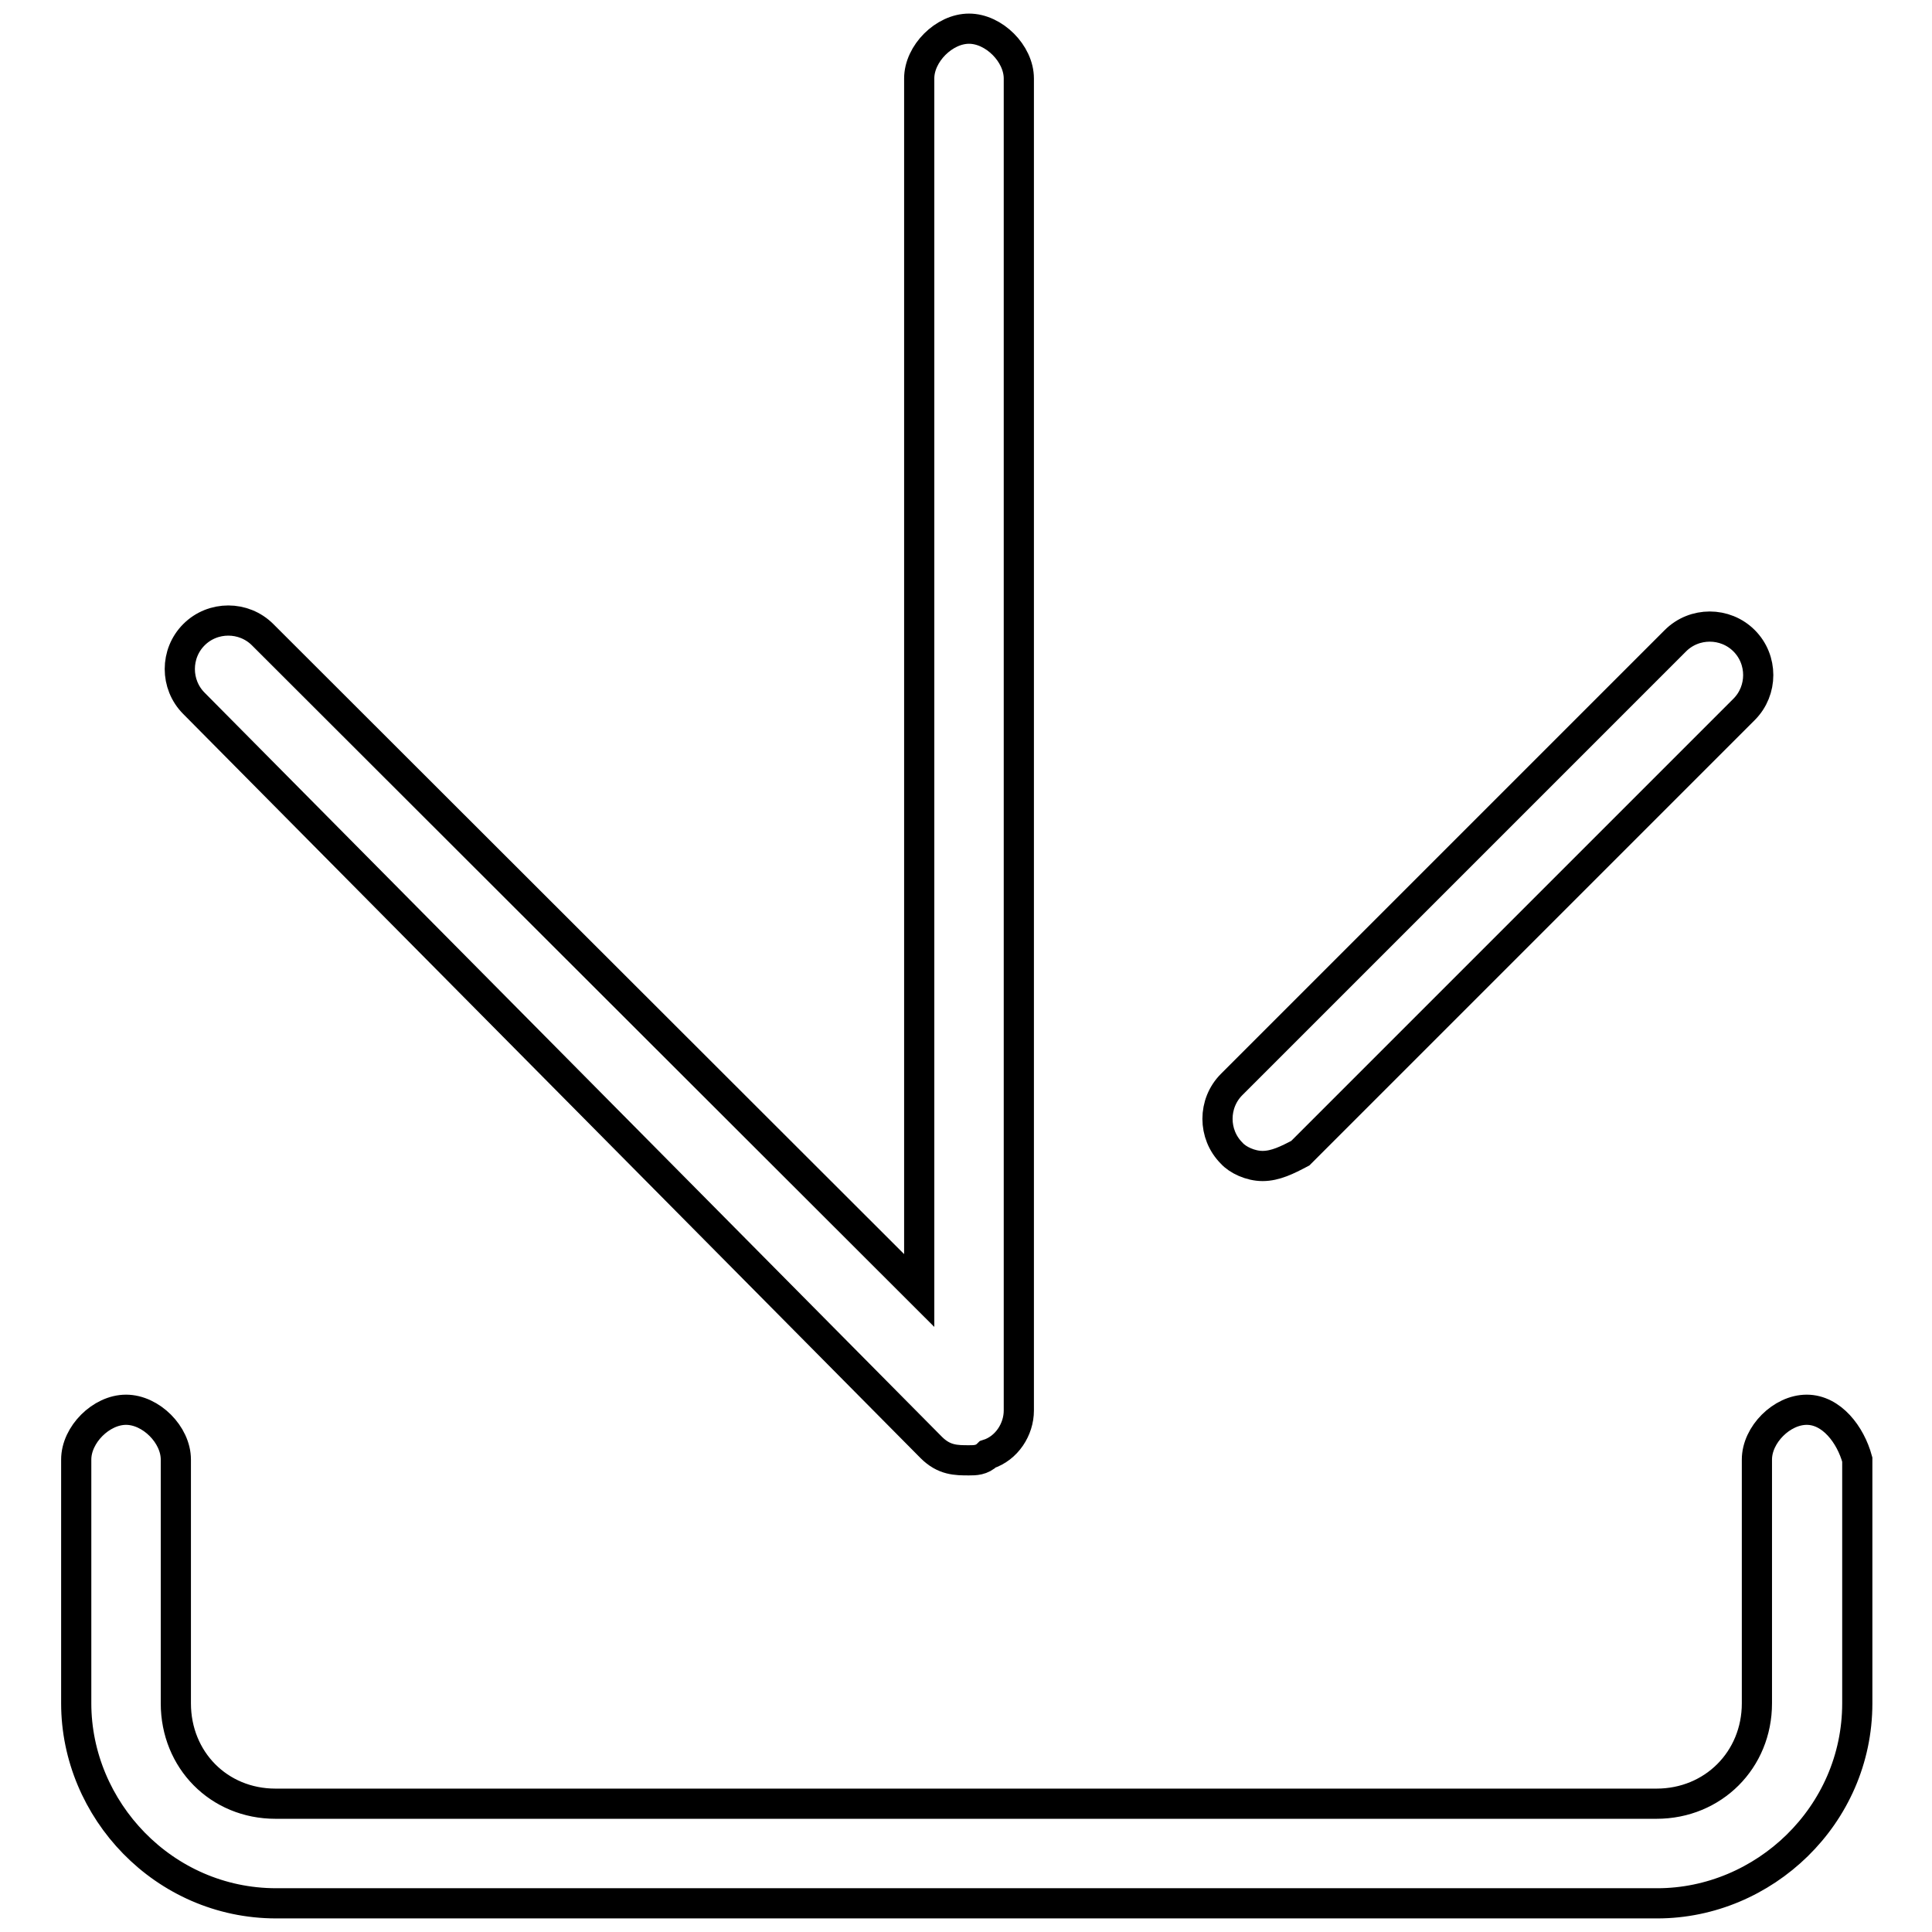 <?xml version="1.0" encoding="utf-8"?>
<!-- Svg Vector Icons : http://www.onlinewebfonts.com/icon -->
<!DOCTYPE svg PUBLIC "-//W3C//DTD SVG 1.1//EN" "http://www.w3.org/Graphics/SVG/1.1/DTD/svg11.dtd">
<svg version="1.1" xmlns="http://www.w3.org/2000/svg" xmlns:xlink="http://www.w3.org/1999/xlink" x="0px" y="0px" viewBox="0 0 256 256" enable-background="new 0 0 256 256" xml:space="preserve">
<g> <path stroke-width="4" fill-opacity="0" stroke="#000000"  d="M239.4,186.8c-3.3,0-6.6,3.3-6.6,6.6v32.3c0,7.5-5.8,13.3-13.3,13.3h-183c-7.5,0-13.2-5.8-13.2-13.3v-32.3 c0-3.3-3.3-6.6-6.6-6.6c-3.3,0-6.6,3.3-6.6,6.6v32.3c0,14.1,11.6,26.5,26.5,26.5h183c14.1,0,26.5-11.6,26.5-26.5v-32.3 C245.2,190.1,242.7,186.8,239.4,186.8z M123.4,191.8c1.7,1.7,3.3,1.7,5,1.7c0.8,0,1.7,0,2.5-0.8c2.5-0.8,4.1-3.3,4.1-5.8V10.4 c0-3.3-3.3-6.6-6.6-6.6c-3.3,0-6.6,3.3-6.6,6.6v160.6L34.8,84.1c-2.5-2.5-6.6-2.5-9.1,0c-2.5,2.5-2.5,6.6,0,9.1L123.4,191.8z  M167.3,154.5c1.7,0,3.3-0.8,5-1.7L231.1,94c2.5-2.5,2.5-6.6,0-9.1s-6.6-2.5-9.1,0l-58.8,58.8c-2.5,2.5-2.5,6.6,0,9.1 C164,153.7,165.7,154.5,167.3,154.5z"/></g>
</svg>